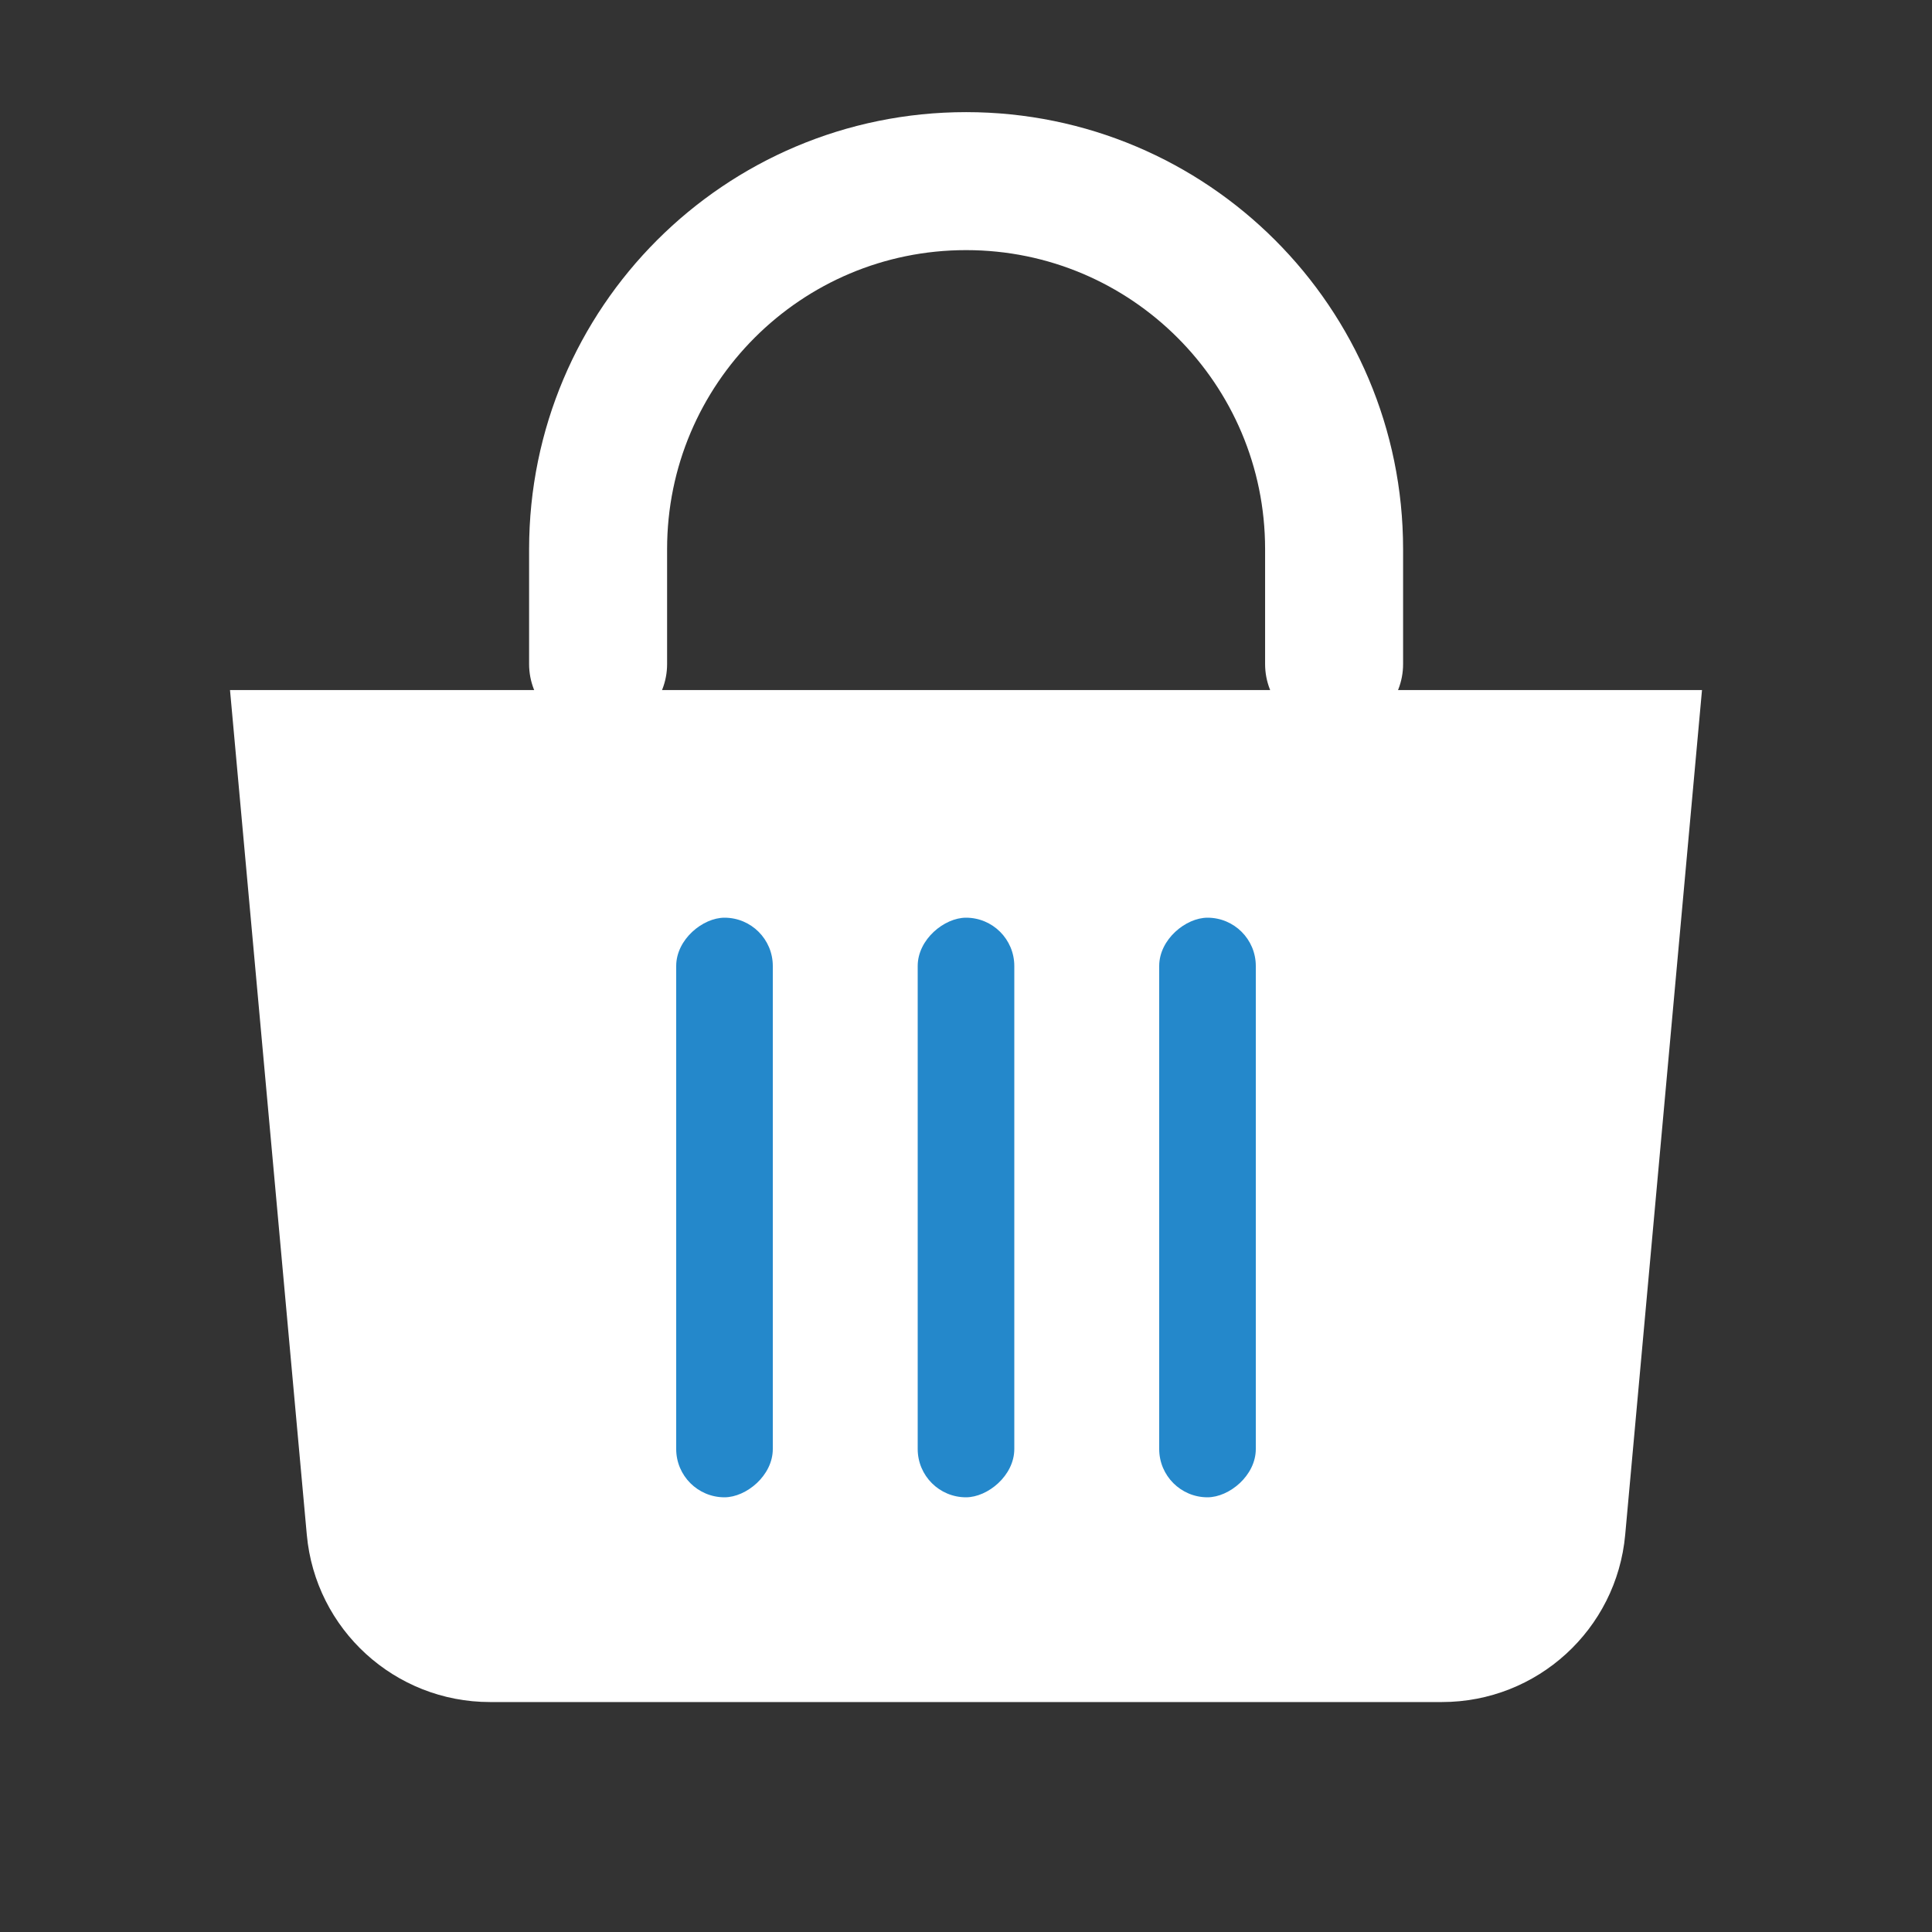 <svg width="40" height="40" viewBox="0 0 40 40" fill="none" xmlns="http://www.w3.org/2000/svg">
<rect x="0" y="0" width="40" height="40" fill="#333333" stroke="none"/>
<g clip-path="url(#clip0_2770_20672)">
<path d="M12.383 13.75V11.369C12.383 7.161 15.794 3.75 20.002 3.75C24.21 3.75 27.621 7.161 27.621 11.369V13.75" stroke="white" stroke-width="2.857" stroke-linecap="round"/>
<path d="M4.762 14.287H35.238L33.648 31.775C33.47 33.737 31.825 35.239 29.854 35.239H10.145C8.175 35.239 6.53 33.737 6.352 31.775L4.762 14.287Z" fill="white"/>
<rect x="14" y="31" width="12" height="2" rx="1" transform="rotate(-90 14 31)" fill="#2488CB"/>
<rect x="19" y="31" width="12" height="2" rx="1" transform="rotate(-90 19 31)" fill="#2488CB"/>
<rect x="24" y="31" width="12" height="2" rx="1" transform="rotate(-90 24 31)" fill="#2488CB"/>
</g>
<defs>
<clipPath id="clip0_2770_20672">
<rect width="40" height="40" fill="white"/>
</clipPath>
</defs>
</svg>
